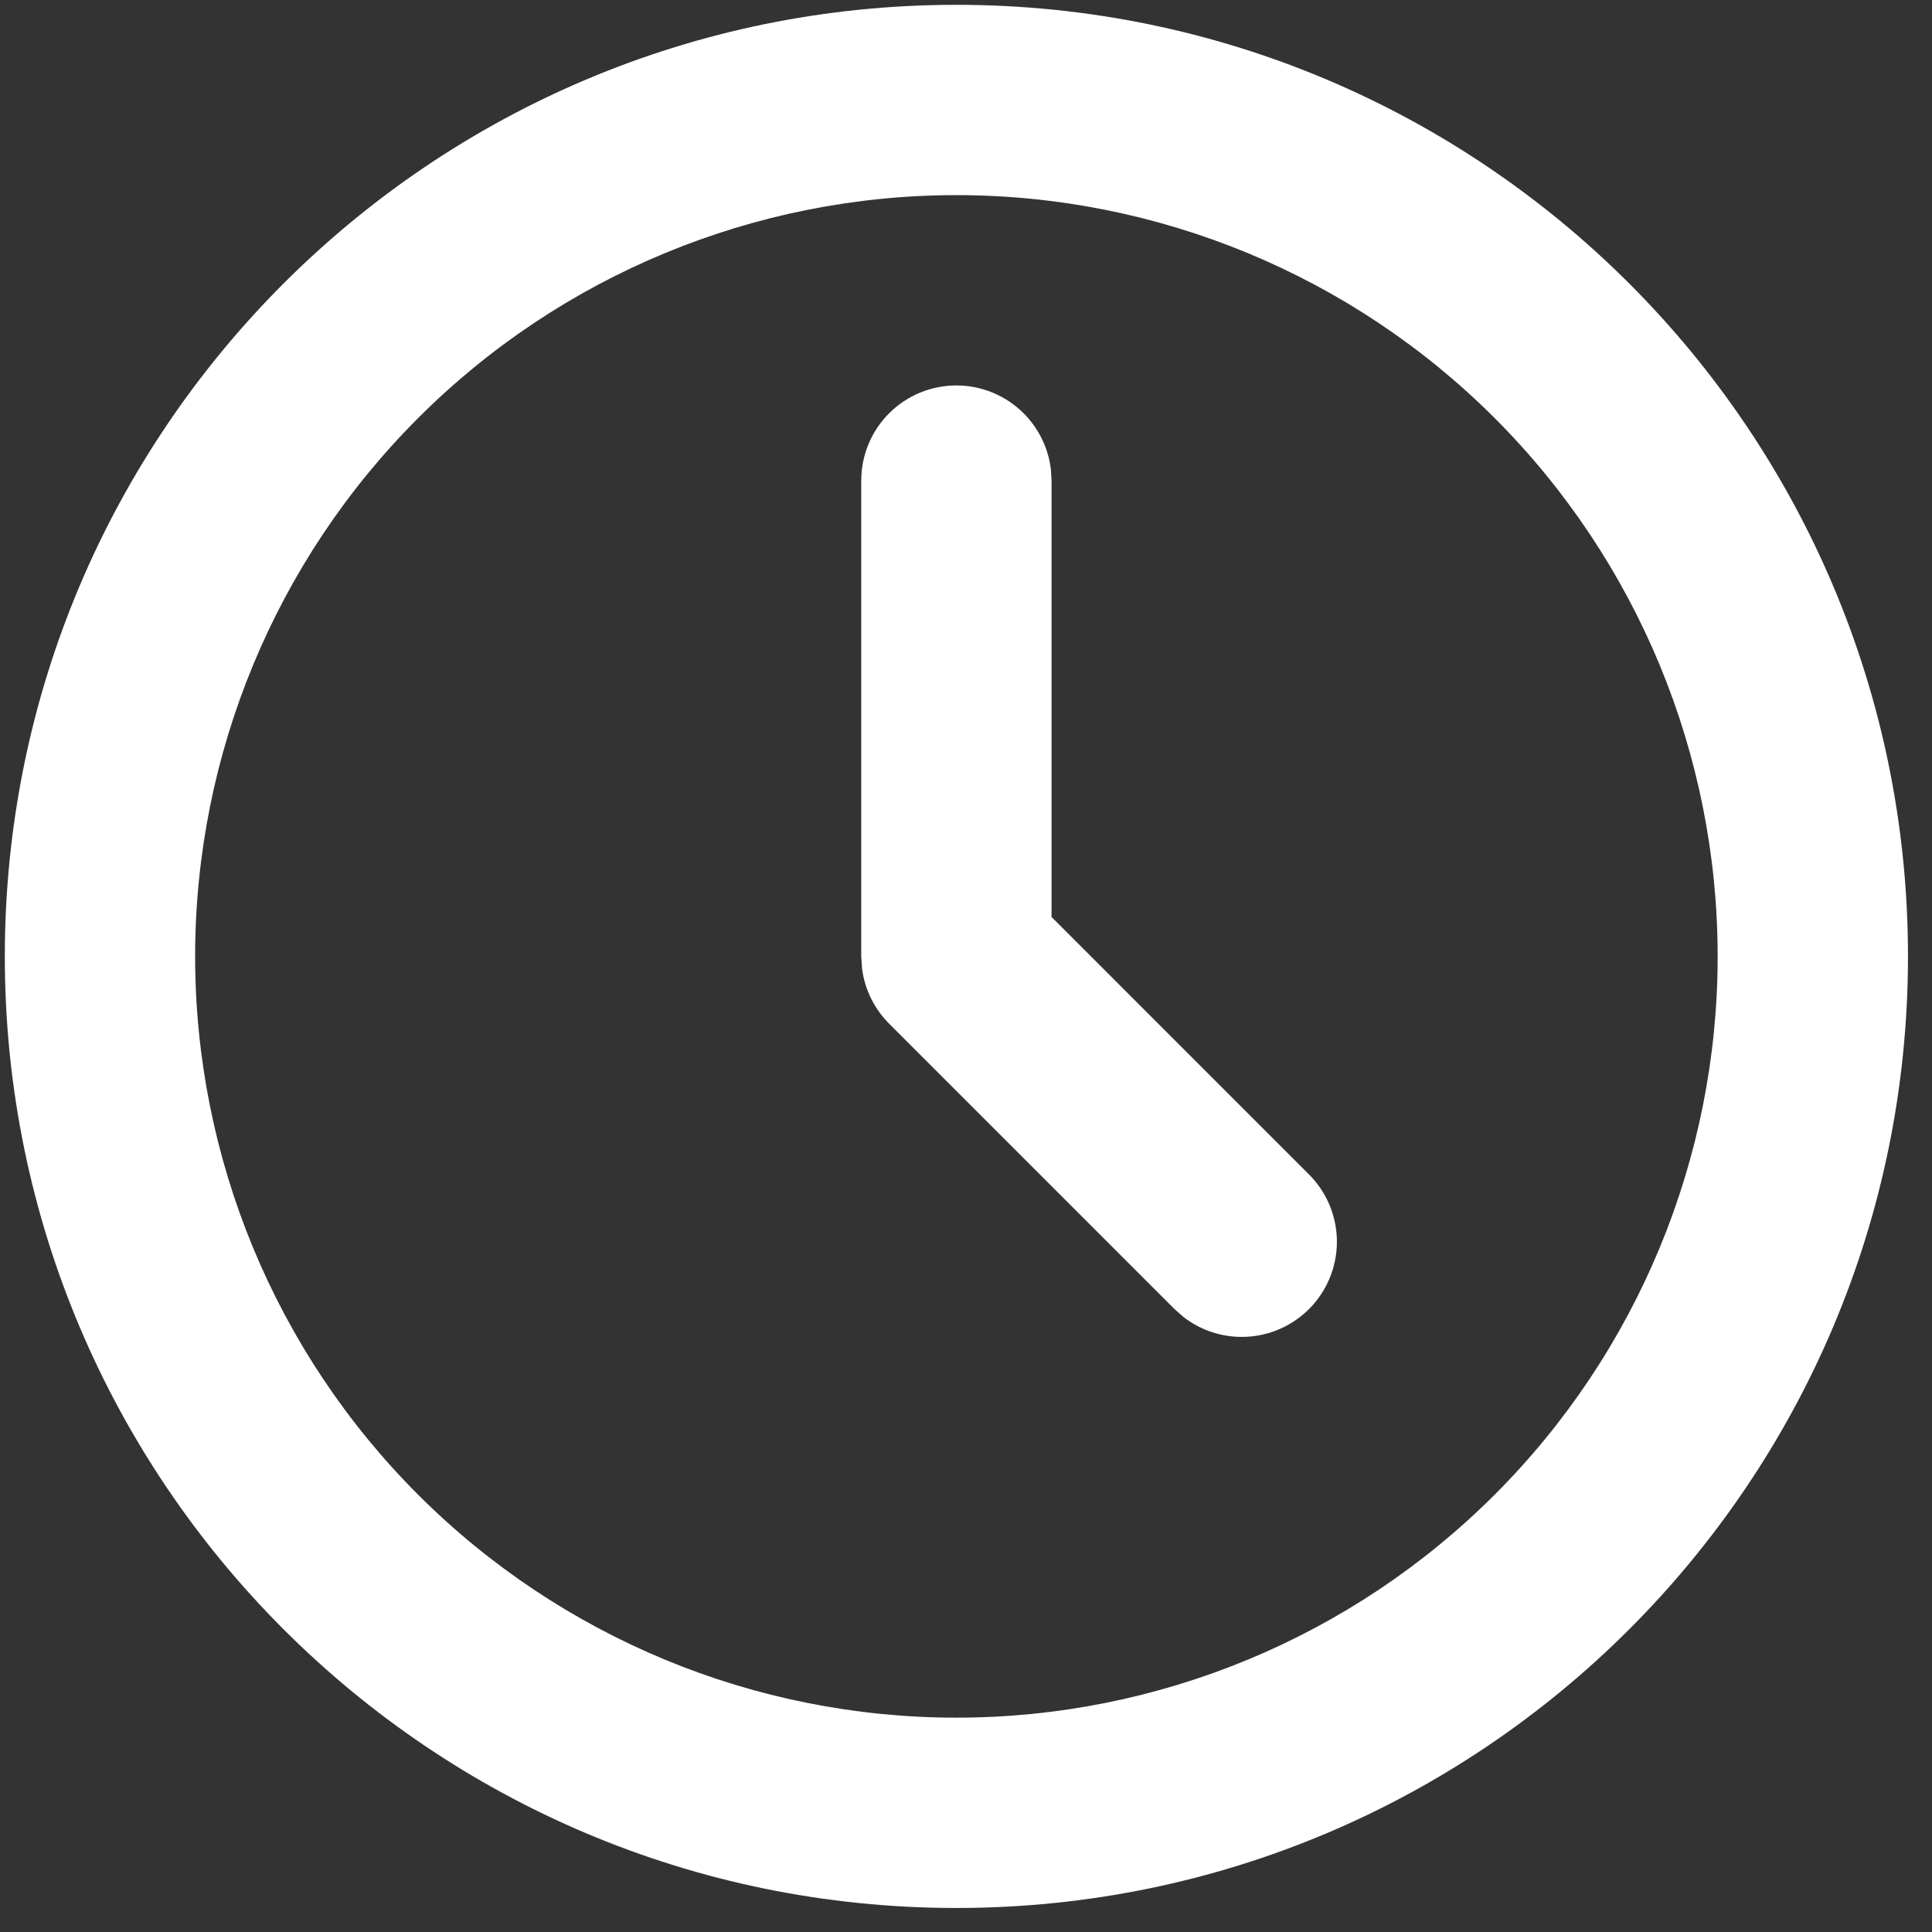 <svg width="67" height="67" viewBox="0 0 67 67" fill="none" xmlns="http://www.w3.org/2000/svg">
<rect x="0" y="0" width="67" height="67" fill="#333333" stroke="none"/>
<path d="M33.167 0.167C51.392 0.167 66.167 14.941 66.167 33.167C66.167 51.393 51.392 66.167 33.167 66.167C14.941 66.167 0.167 51.393 0.167 33.167C0.167 14.941 14.941 0.167 33.167 0.167ZM33.167 6.767C26.165 6.767 19.45 9.548 14.499 14.499C9.548 19.45 6.767 26.165 6.767 33.167C6.767 40.169 9.548 46.883 14.499 51.834C19.45 56.785 26.165 59.567 33.167 59.567C40.168 59.567 46.883 56.785 51.834 51.834C56.785 46.883 59.567 40.169 59.567 33.167C59.567 26.165 56.785 19.45 51.834 14.499C46.883 9.548 40.168 6.767 33.167 6.767ZM33.167 13.367C33.975 13.367 34.755 13.664 35.359 14.201C35.963 14.738 36.349 15.478 36.444 16.281L36.467 16.667V31.8L45.4 40.734C45.992 41.328 46.335 42.124 46.361 42.962C46.386 43.8 46.092 44.617 45.538 45.246C44.983 45.874 44.21 46.269 43.375 46.348C42.541 46.428 41.707 46.187 41.044 45.674L40.733 45.4L30.834 35.5C30.321 34.986 29.991 34.319 29.896 33.599L29.867 33.167V16.667C29.867 15.791 30.214 14.952 30.833 14.333C31.452 13.714 32.291 13.367 33.167 13.367Z" fill="white"/>
</svg>
